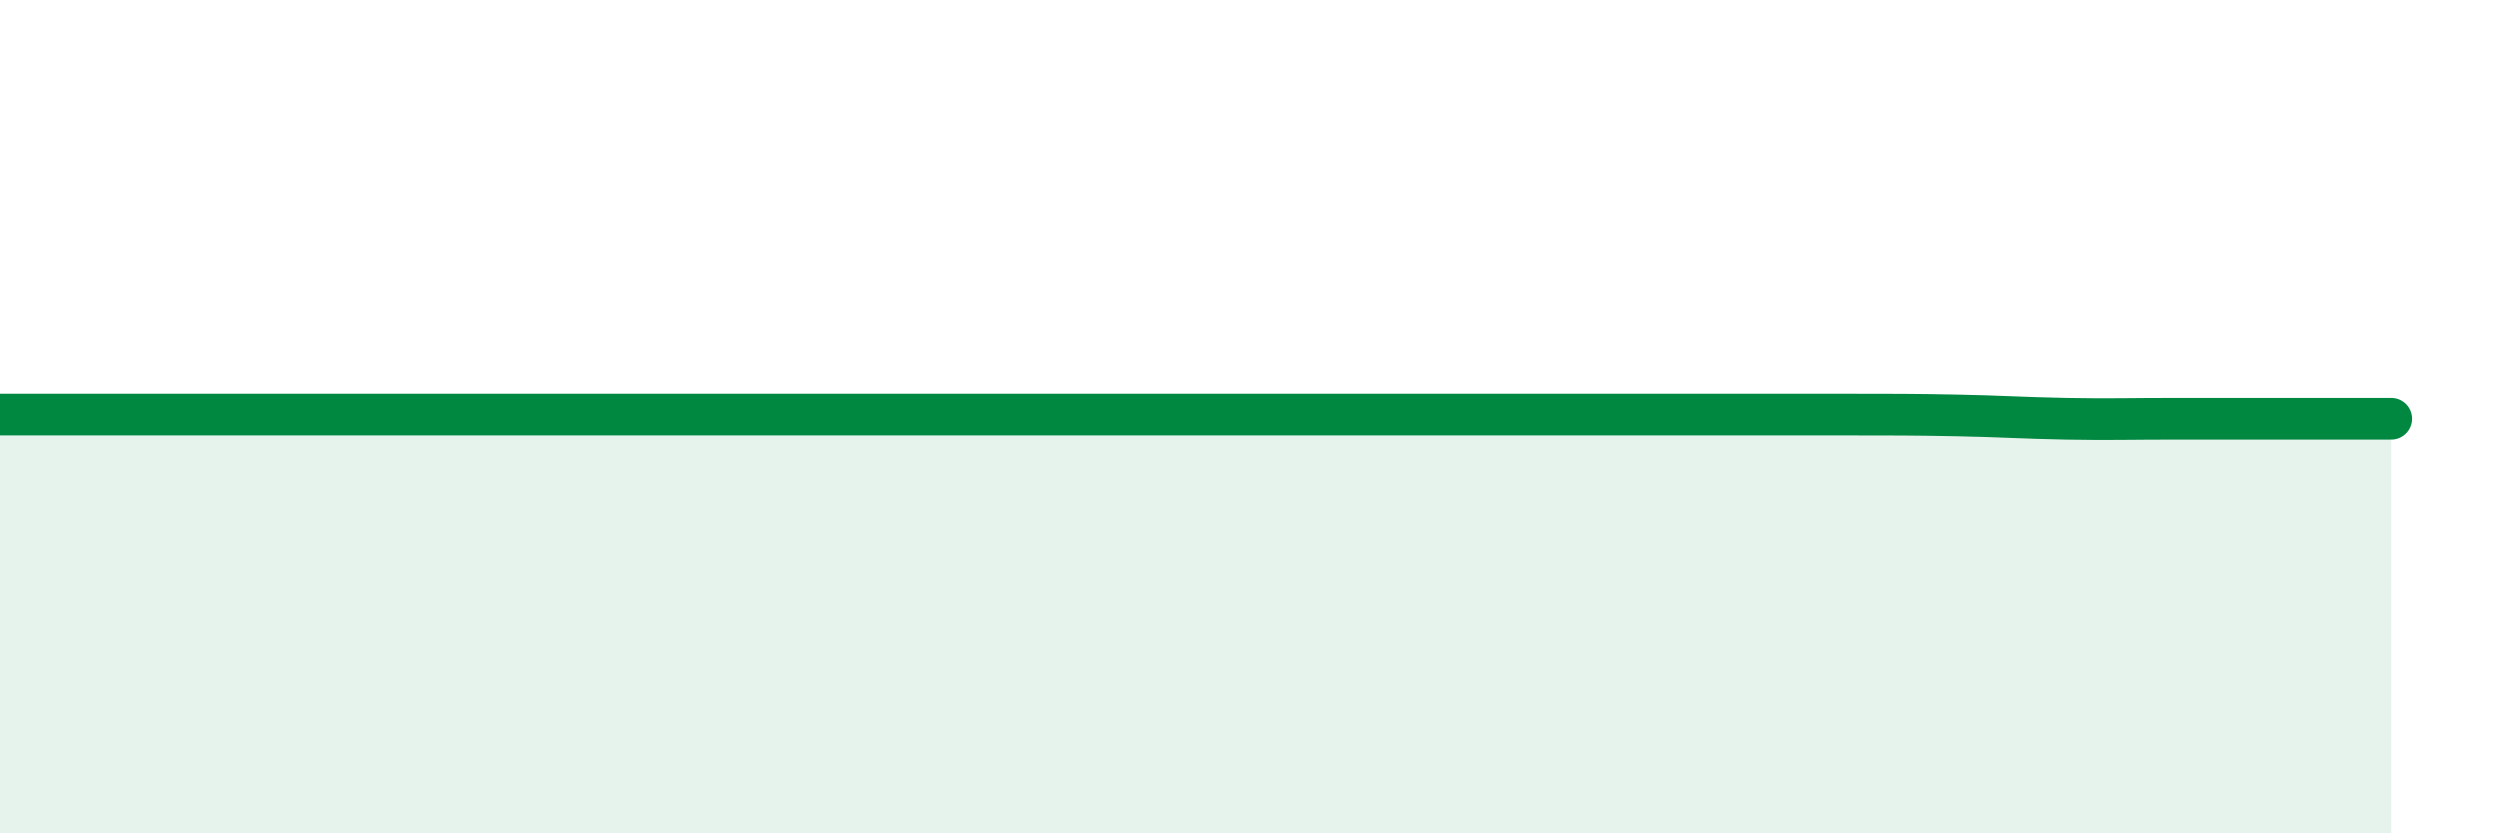 
    <svg width="60" height="20" viewBox="0 0 60 20" xmlns="http://www.w3.org/2000/svg">
      <path
        d="M 0,9.95 C 0.52,9.95 1.57,9.95 2.61,9.95 C 3.65,9.95 4.18,9.95 5.22,9.95 C 6.26,9.95 6.79,9.95 7.83,9.95 C 8.87,9.95 9.39,9.95 10.43,9.95 C 11.47,9.95 12,9.95 13.04,9.95 C 14.08,9.95 14.61,9.95 15.65,9.95 C 16.69,9.95 17.22,9.95 18.26,9.95 C 19.3,9.95 19.83,9.95 20.87,9.95 C 21.91,9.95 22.44,9.95 23.48,9.95 C 24.52,9.95 25.05,9.95 26.09,9.95 C 27.13,9.95 27.66,9.95 28.7,9.95 C 29.74,9.95 30.26,9.95 31.3,9.95 C 32.34,9.95 32.87,9.95 33.91,9.95 C 34.95,9.95 35.48,9.95 36.52,9.95 C 37.56,9.95 38.09,9.95 39.13,9.95 C 40.17,9.95 40.7,9.95 41.74,9.95 C 42.78,9.95 43.31,9.95 44.35,9.95 C 45.39,9.95 45.92,9.95 46.96,9.97 C 48,9.99 48.53,10.03 49.57,10.05 C 50.61,10.07 51.13,10.05 52.17,10.05 C 53.21,10.05 53.74,10.05 54.78,10.05 C 55.82,10.05 56.87,10.05 57.39,10.05L57.39 20L0 20Z"
        fill="#008740"
        opacity="0.1"
        stroke-linecap="round"
        stroke-linejoin="round"
      />
      <path
        d="M 0,9.95 C 0.52,9.95 1.57,9.95 2.61,9.95 C 3.65,9.95 4.18,9.95 5.22,9.95 C 6.26,9.95 6.79,9.95 7.83,9.95 C 8.87,9.95 9.39,9.95 10.43,9.95 C 11.47,9.95 12,9.95 13.04,9.95 C 14.08,9.95 14.61,9.95 15.65,9.95 C 16.69,9.95 17.22,9.95 18.26,9.95 C 19.3,9.95 19.83,9.95 20.87,9.95 C 21.91,9.95 22.44,9.95 23.48,9.95 C 24.52,9.95 25.05,9.95 26.09,9.95 C 27.13,9.95 27.66,9.95 28.7,9.95 C 29.74,9.95 30.26,9.95 31.3,9.95 C 32.34,9.95 32.87,9.95 33.91,9.95 C 34.95,9.95 35.48,9.95 36.52,9.95 C 37.56,9.95 38.09,9.95 39.13,9.95 C 40.17,9.95 40.7,9.95 41.74,9.95 C 42.78,9.95 43.31,9.95 44.35,9.95 C 45.39,9.95 45.92,9.95 46.96,9.97 C 48,9.99 48.53,10.03 49.57,10.05 C 50.61,10.07 51.13,10.05 52.17,10.05 C 53.21,10.05 53.74,10.05 54.78,10.05 C 55.82,10.05 56.87,10.05 57.39,10.05"
        stroke="#008740"
        stroke-width="1"
        fill="none"
        stroke-linecap="round"
        stroke-linejoin="round"
      />
    </svg>
  